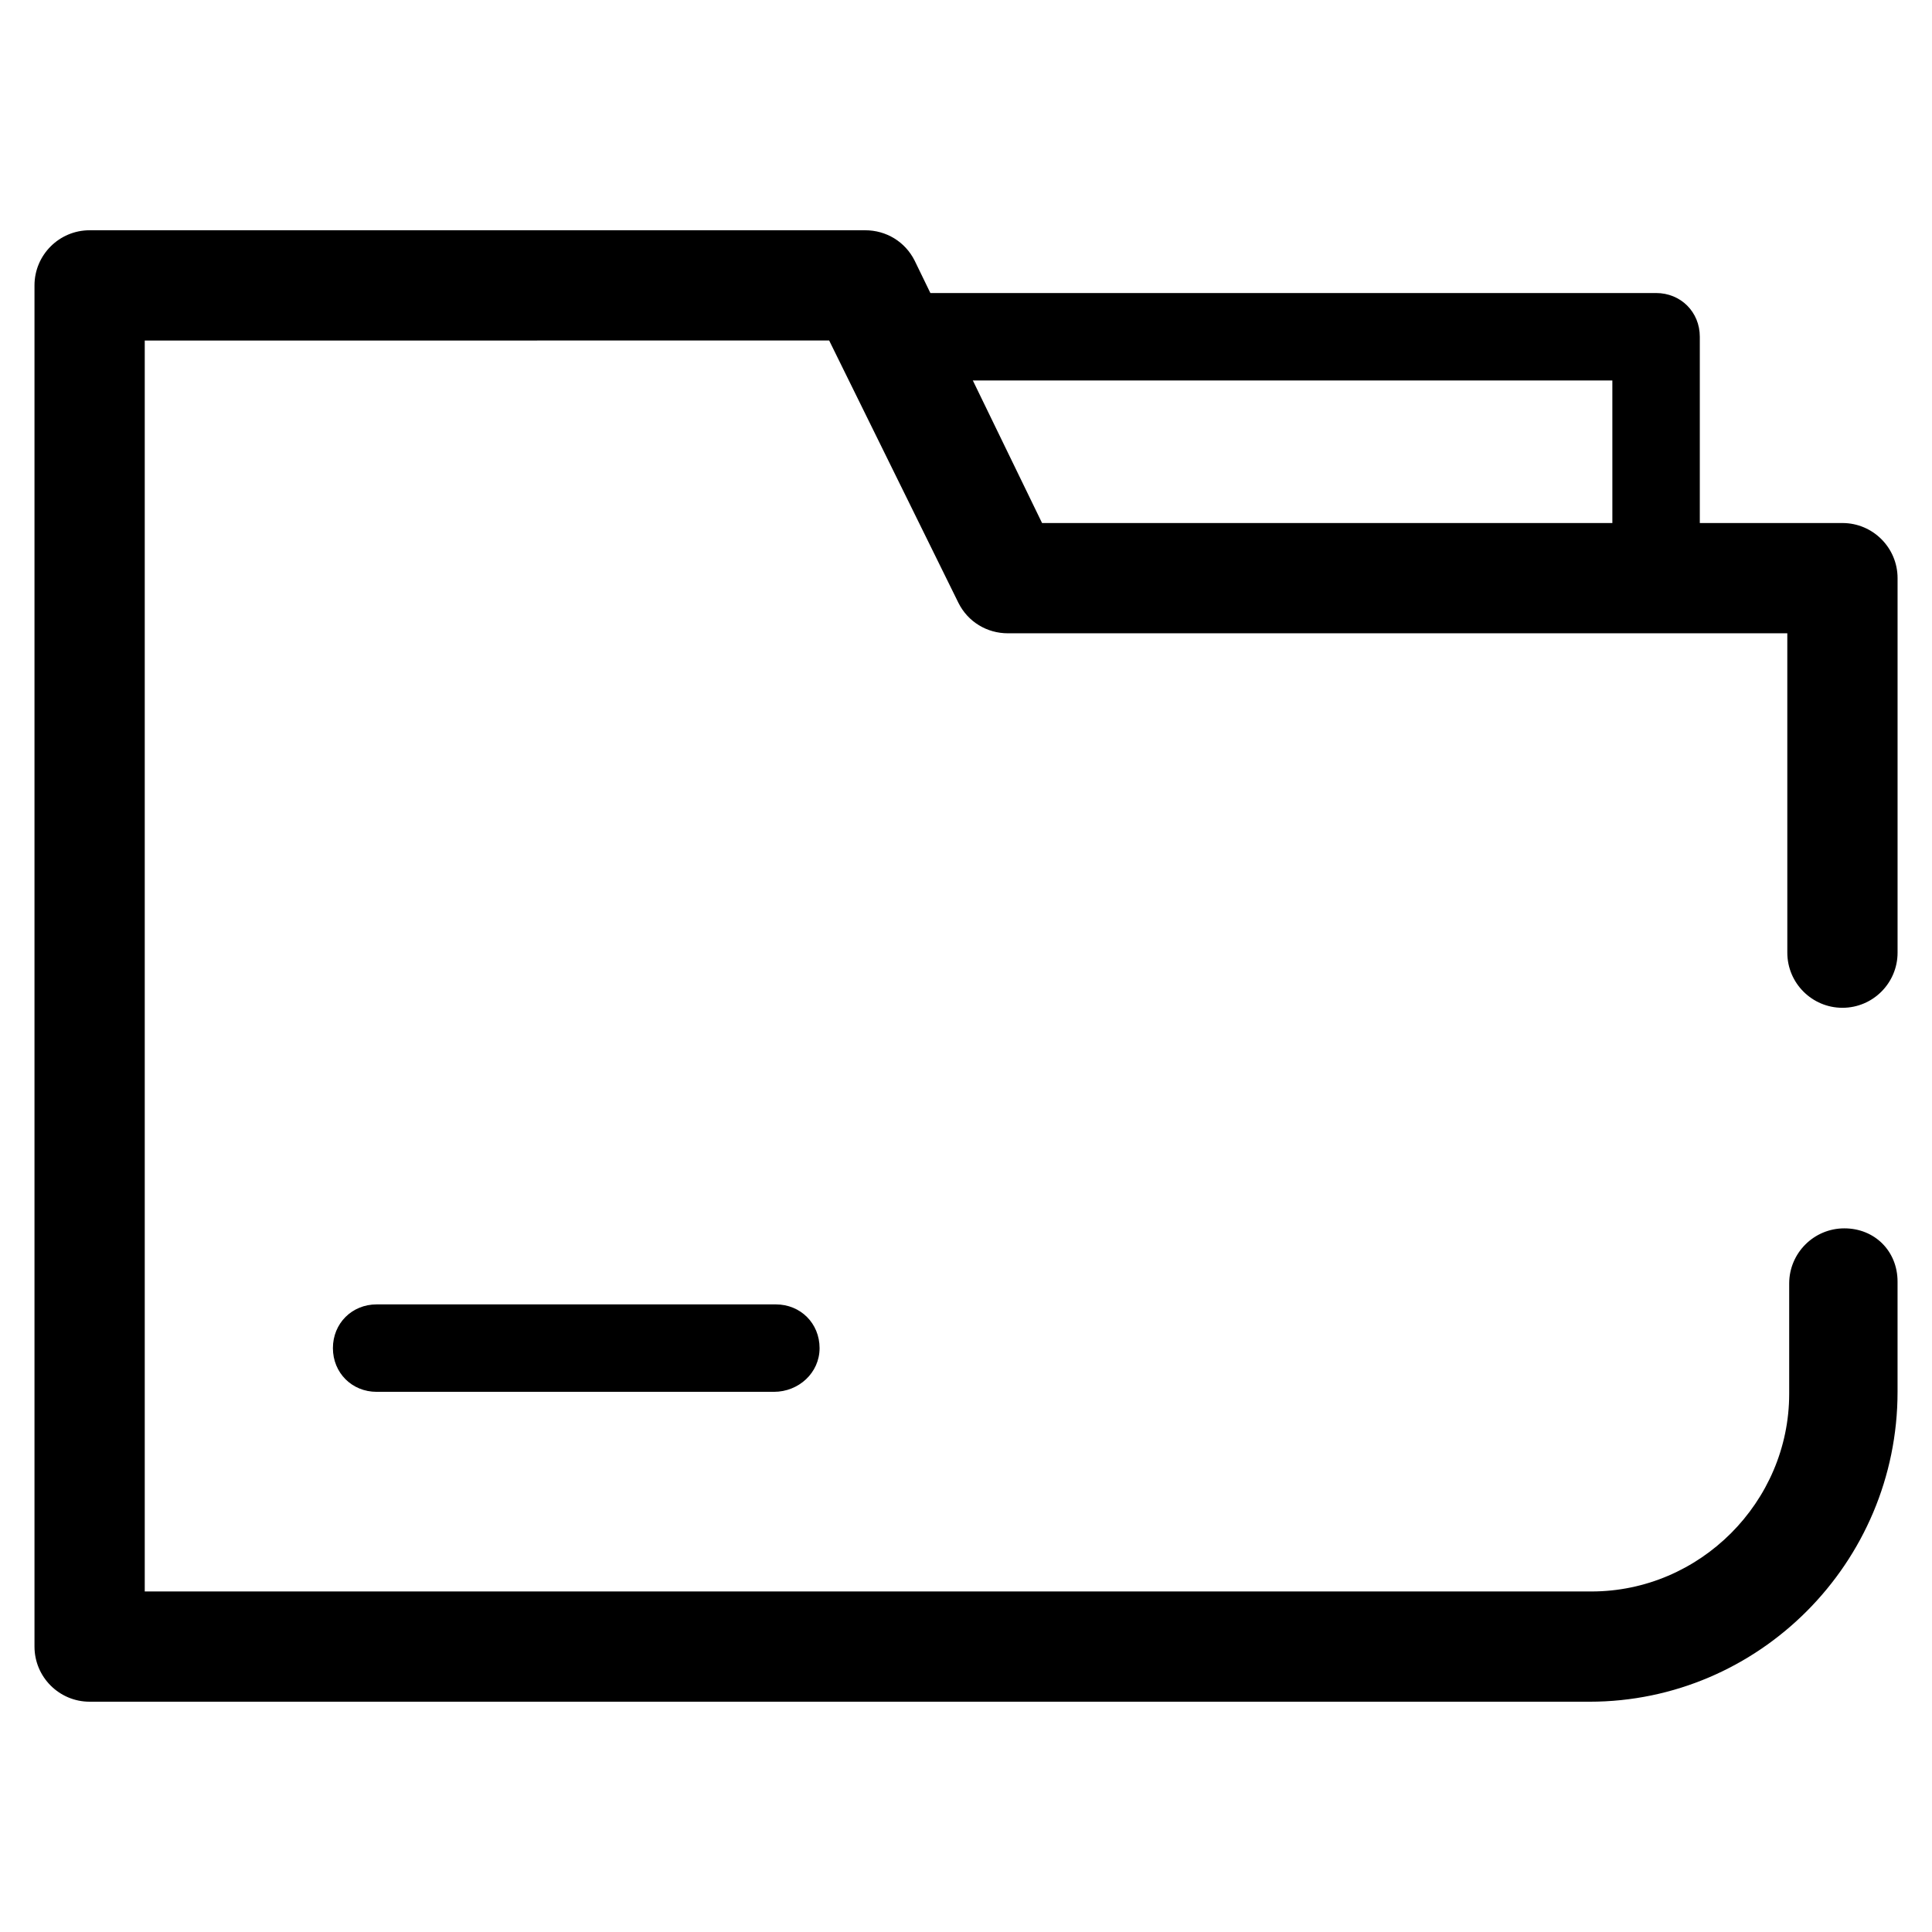 <?xml version="1.0" encoding="UTF-8"?>
<!-- Uploaded to: SVG Repo, www.svgrepo.com, Generator: SVG Repo Mixer Tools -->
<svg fill="#000000" width="800px" height="800px" version="1.1" viewBox="144 144 512 512" xmlns="http://www.w3.org/2000/svg">
 <g>
  <path d="m582.88 308.81c-6.551 0-11.586-5.039-11.586-11.586l-0.004-52.398h-180.36c-6.551 0-11.586-5.039-11.586-11.586 0-6.551 5.039-11.586 11.586-11.586h191.95c6.551 0 11.586 5.039 11.586 11.586v63.984c0 6.547-5.039 11.586-11.586 11.586z"/>
  <path d="m349.11 512.85h-105.3c-6.551 0-11.586-5.039-11.586-11.586 0-6.551 5.039-11.586 11.586-11.586h105.8c6.551 0 11.586 5.039 11.586 11.586 0.004 6.547-5.539 11.586-12.09 11.586z"/>
  <path d="m565.25 594.97h-397.5c-8.062 0-14.609-6.551-14.609-14.609v-360.73c0-8.062 6.551-14.609 14.609-14.609h205.55c5.543 0 10.578 3.023 13.098 8.062l33.758 69.523h212.11c8.062 0 14.609 6.551 14.609 14.609v99.25c0 8.062-6.551 14.609-14.609 14.609-8.062 0-14.609-6.551-14.609-14.609l-0.004-84.637h-206.56c-5.543 0-10.578-3.023-13.098-8.062l-34.258-69.527-181.38 0.004v331.51h383.4c28.719 0 52.395-23.68 52.395-52.395v-29.223c0-8.062 6.551-14.609 14.609-14.609 8.066-0.004 14.109 6.043 14.109 14.105v29.223c0 45.34-36.777 82.117-81.617 82.117z"/>
 </g>
</svg>
